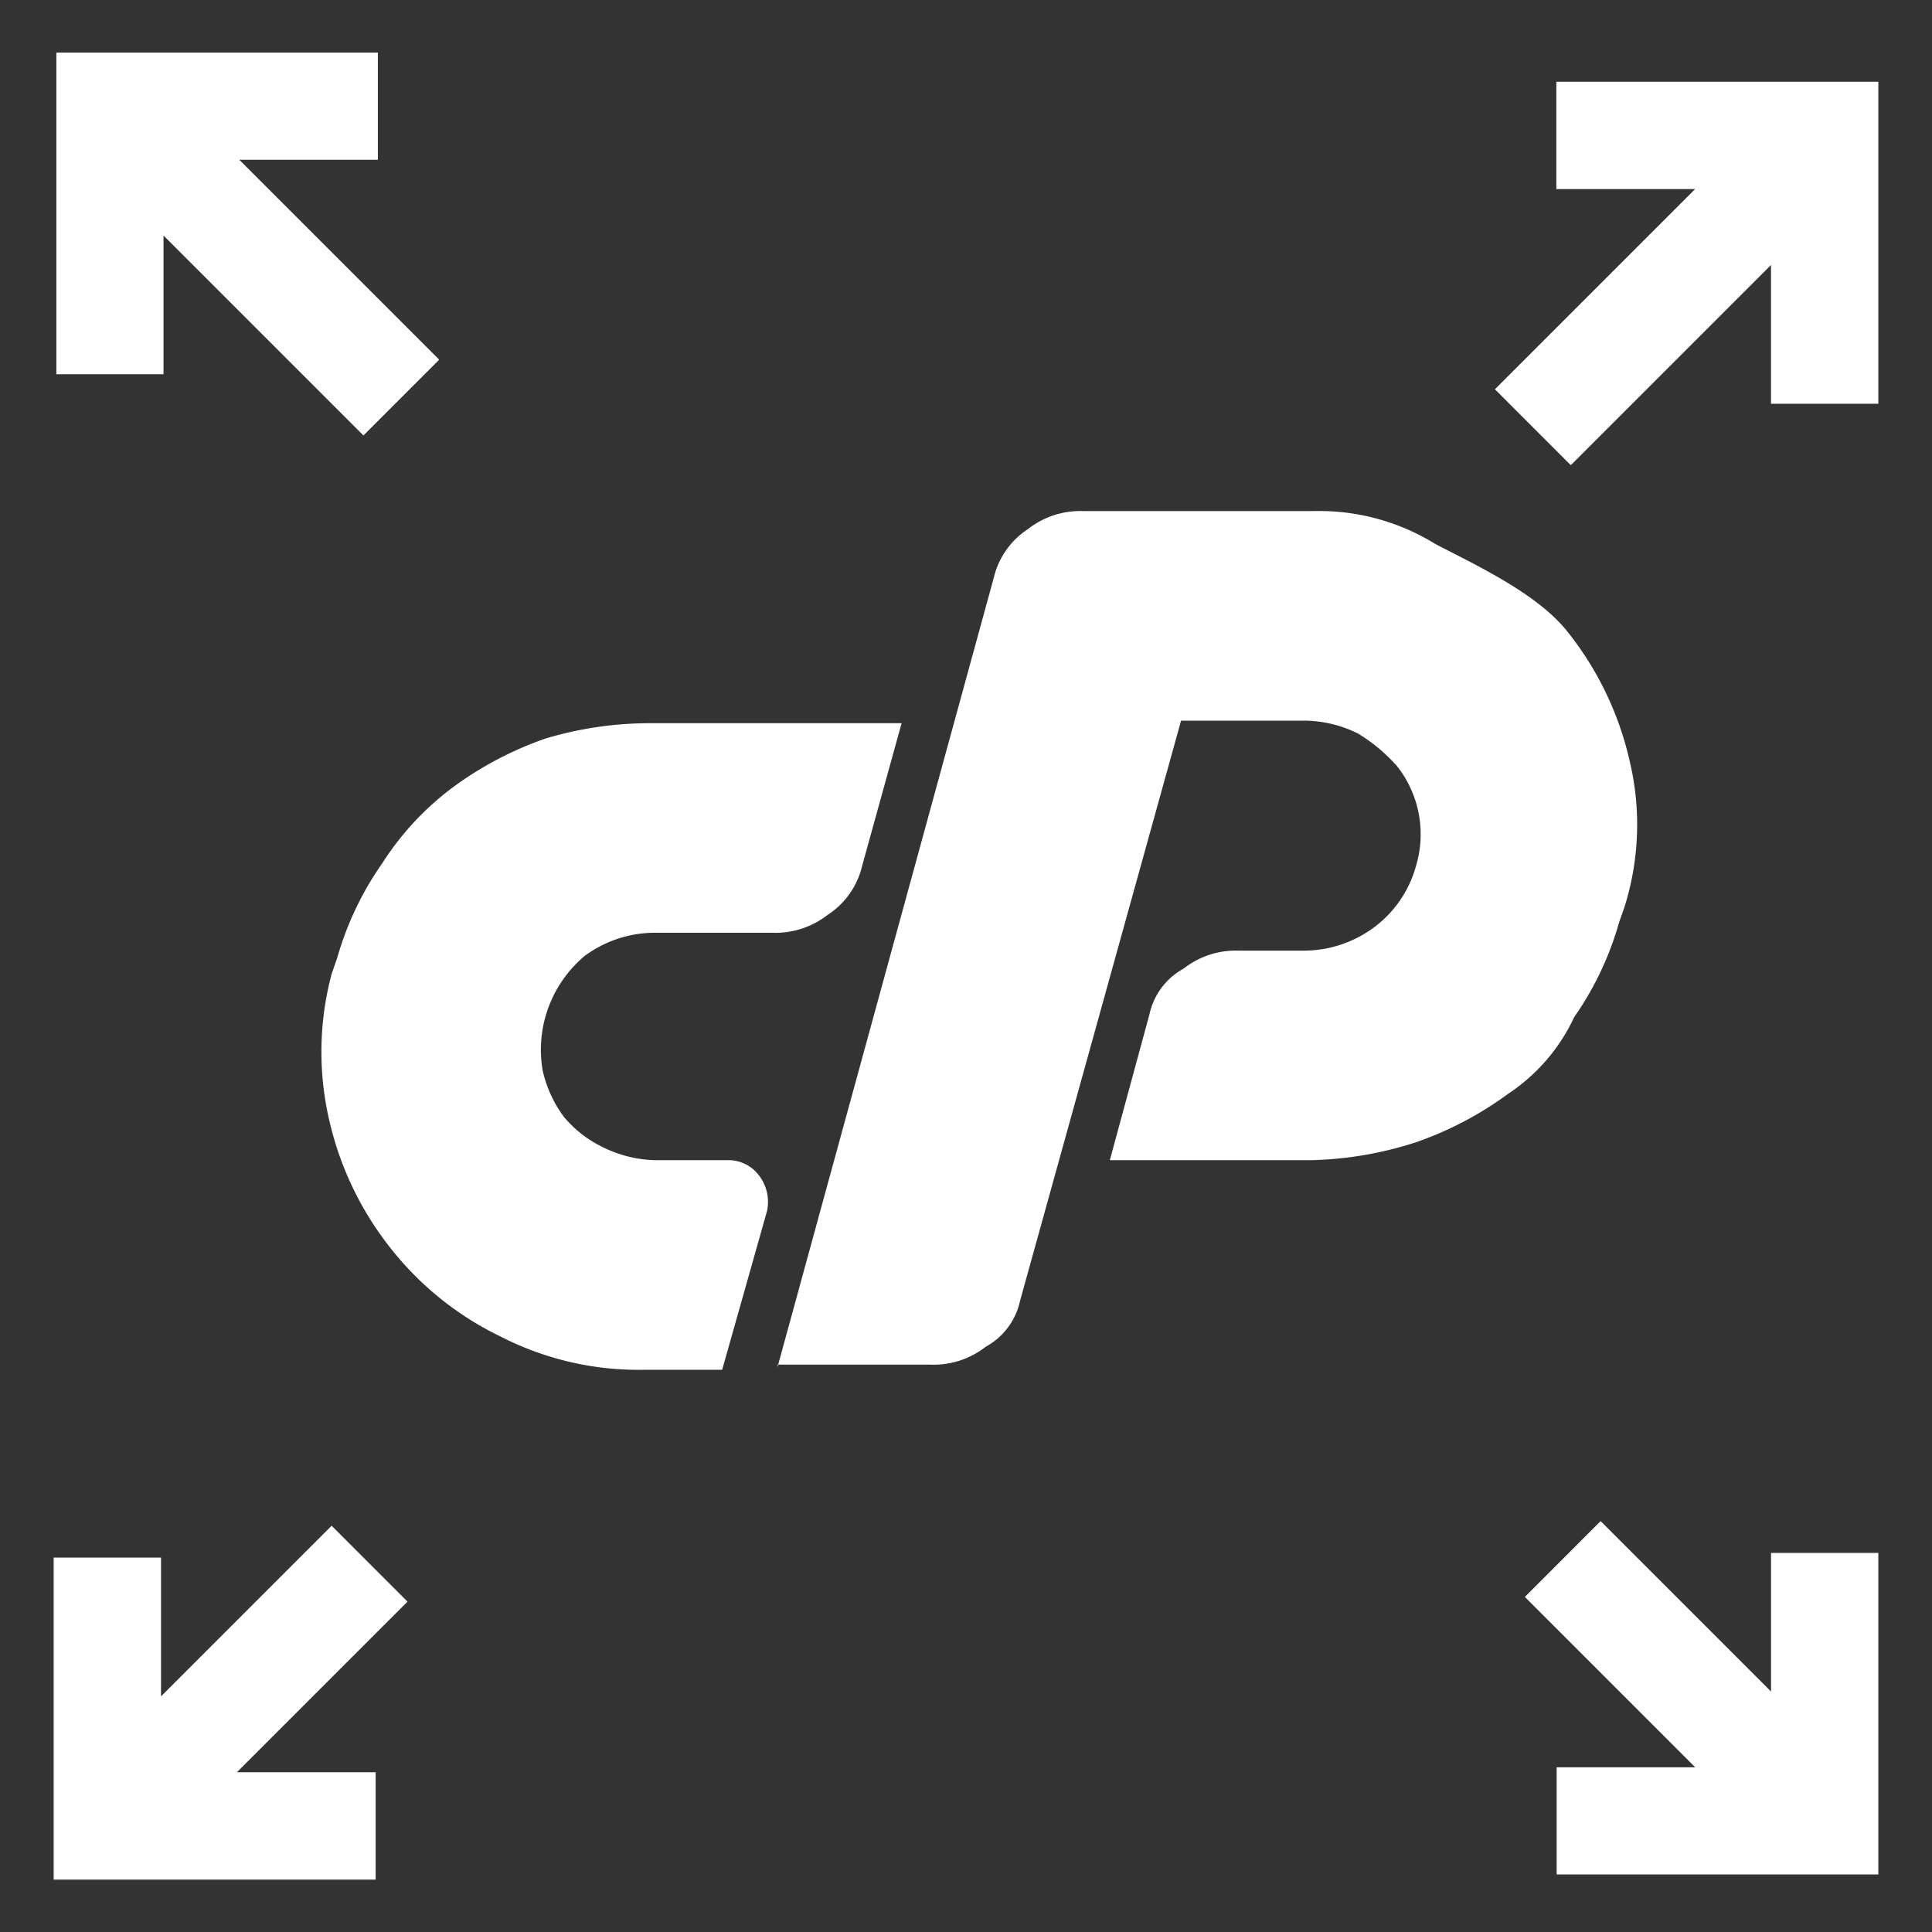 <svg xmlns="http://www.w3.org/2000/svg" width="72" height="72" viewBox="0 0 72 72">
  <rect x="0" y="0" width="72" height="72" fill="#333333" stroke="none"/>
<defs>
    <style>
      .cls-1 {
        fill: #fff;
        fill-rule: evenodd;
      }
    </style>
  </defs>
  <path id="Kształt_93_kopia_3" data-name="Kształt 93 kopia 3" class="cls-1" d="M622,137v-5.172l-7.461,7.461-2.828-2.829,7.46-7.46H614v-4h12v12h-4Zm-7.524,8.571a11.954,11.954,0,0,1,2.261,4.762,10.2,10.2,0,0,1-.2,5.429l-0.2.571a11.7,11.7,0,0,1-1.671,3.524,6.936,6.936,0,0,1-2.459,2.857,12.969,12.969,0,0,1-3.441,1.809,13.61,13.61,0,0,1-3.933.667h-7.473l1.475-5.429a2.568,2.568,0,0,1,1.278-1.714,3.152,3.152,0,0,1,2.065-.666h2.36a4.406,4.406,0,0,0,2.655-.858,4.25,4.25,0,0,0,1.573-2.285,4.1,4.1,0,0,0-.688-3.715,6.208,6.208,0,0,0-1.476-1.237,4.584,4.584,0,0,0-1.966-.477h-4.621l-6,21.619a2.567,2.567,0,0,1-1.279,1.714,3.144,3.144,0,0,1-2.064.667H585l8.037-29.333a2.991,2.991,0,0,1,1.278-1.81,3.152,3.152,0,0,1,2.065-.666h8.554a8.229,8.229,0,0,1,4.577,1.238C611.186,143.1,613.394,144.143,614.476,145.571Zm-29.5,27.238H585l-0.026.095v-0.095Zm1.868-16.762a3.153,3.153,0,0,1-2.065.667h-4.326a4.407,4.407,0,0,0-2.655.857,4.562,4.562,0,0,0-1.573,4.286,4.632,4.632,0,0,0,.786,1.714,4.345,4.345,0,0,0,1.475,1.143,4.6,4.6,0,0,0,1.967.476h2.655a1.416,1.416,0,0,1,1.179.571,1.612,1.612,0,0,1,.295,1.334L582.913,173h-2.852a11.265,11.265,0,0,1-5.407-1.239,11.652,11.652,0,0,1-4.13-3.333,11.943,11.943,0,0,1-2.262-4.762,11.269,11.269,0,0,1,.1-5.428l0.2-.572a11.7,11.7,0,0,1,1.672-3.524,10.75,10.75,0,0,1,2.655-2.857,12.969,12.969,0,0,1,3.441-1.809,13.533,13.533,0,0,1,3.933-.571H589.6l-1.475,5.333A2.99,2.99,0,0,1,586.846,156.047Zm-17.3-17.866-7.45-7.45V135.9H558.1V123.913h11.982v3.994h-5.164l7.45,7.45ZM562,185.171l6.359-6.359,2.828,2.829L564.828,188H570v4H558V180h4v5.171Zm53.651-6.531,6.35,6.35v-5.164H626v11.983H614.012v-3.994h5.164l-6.349-6.35Z" transform="translate(-556 -121.953)"/>
</svg>
